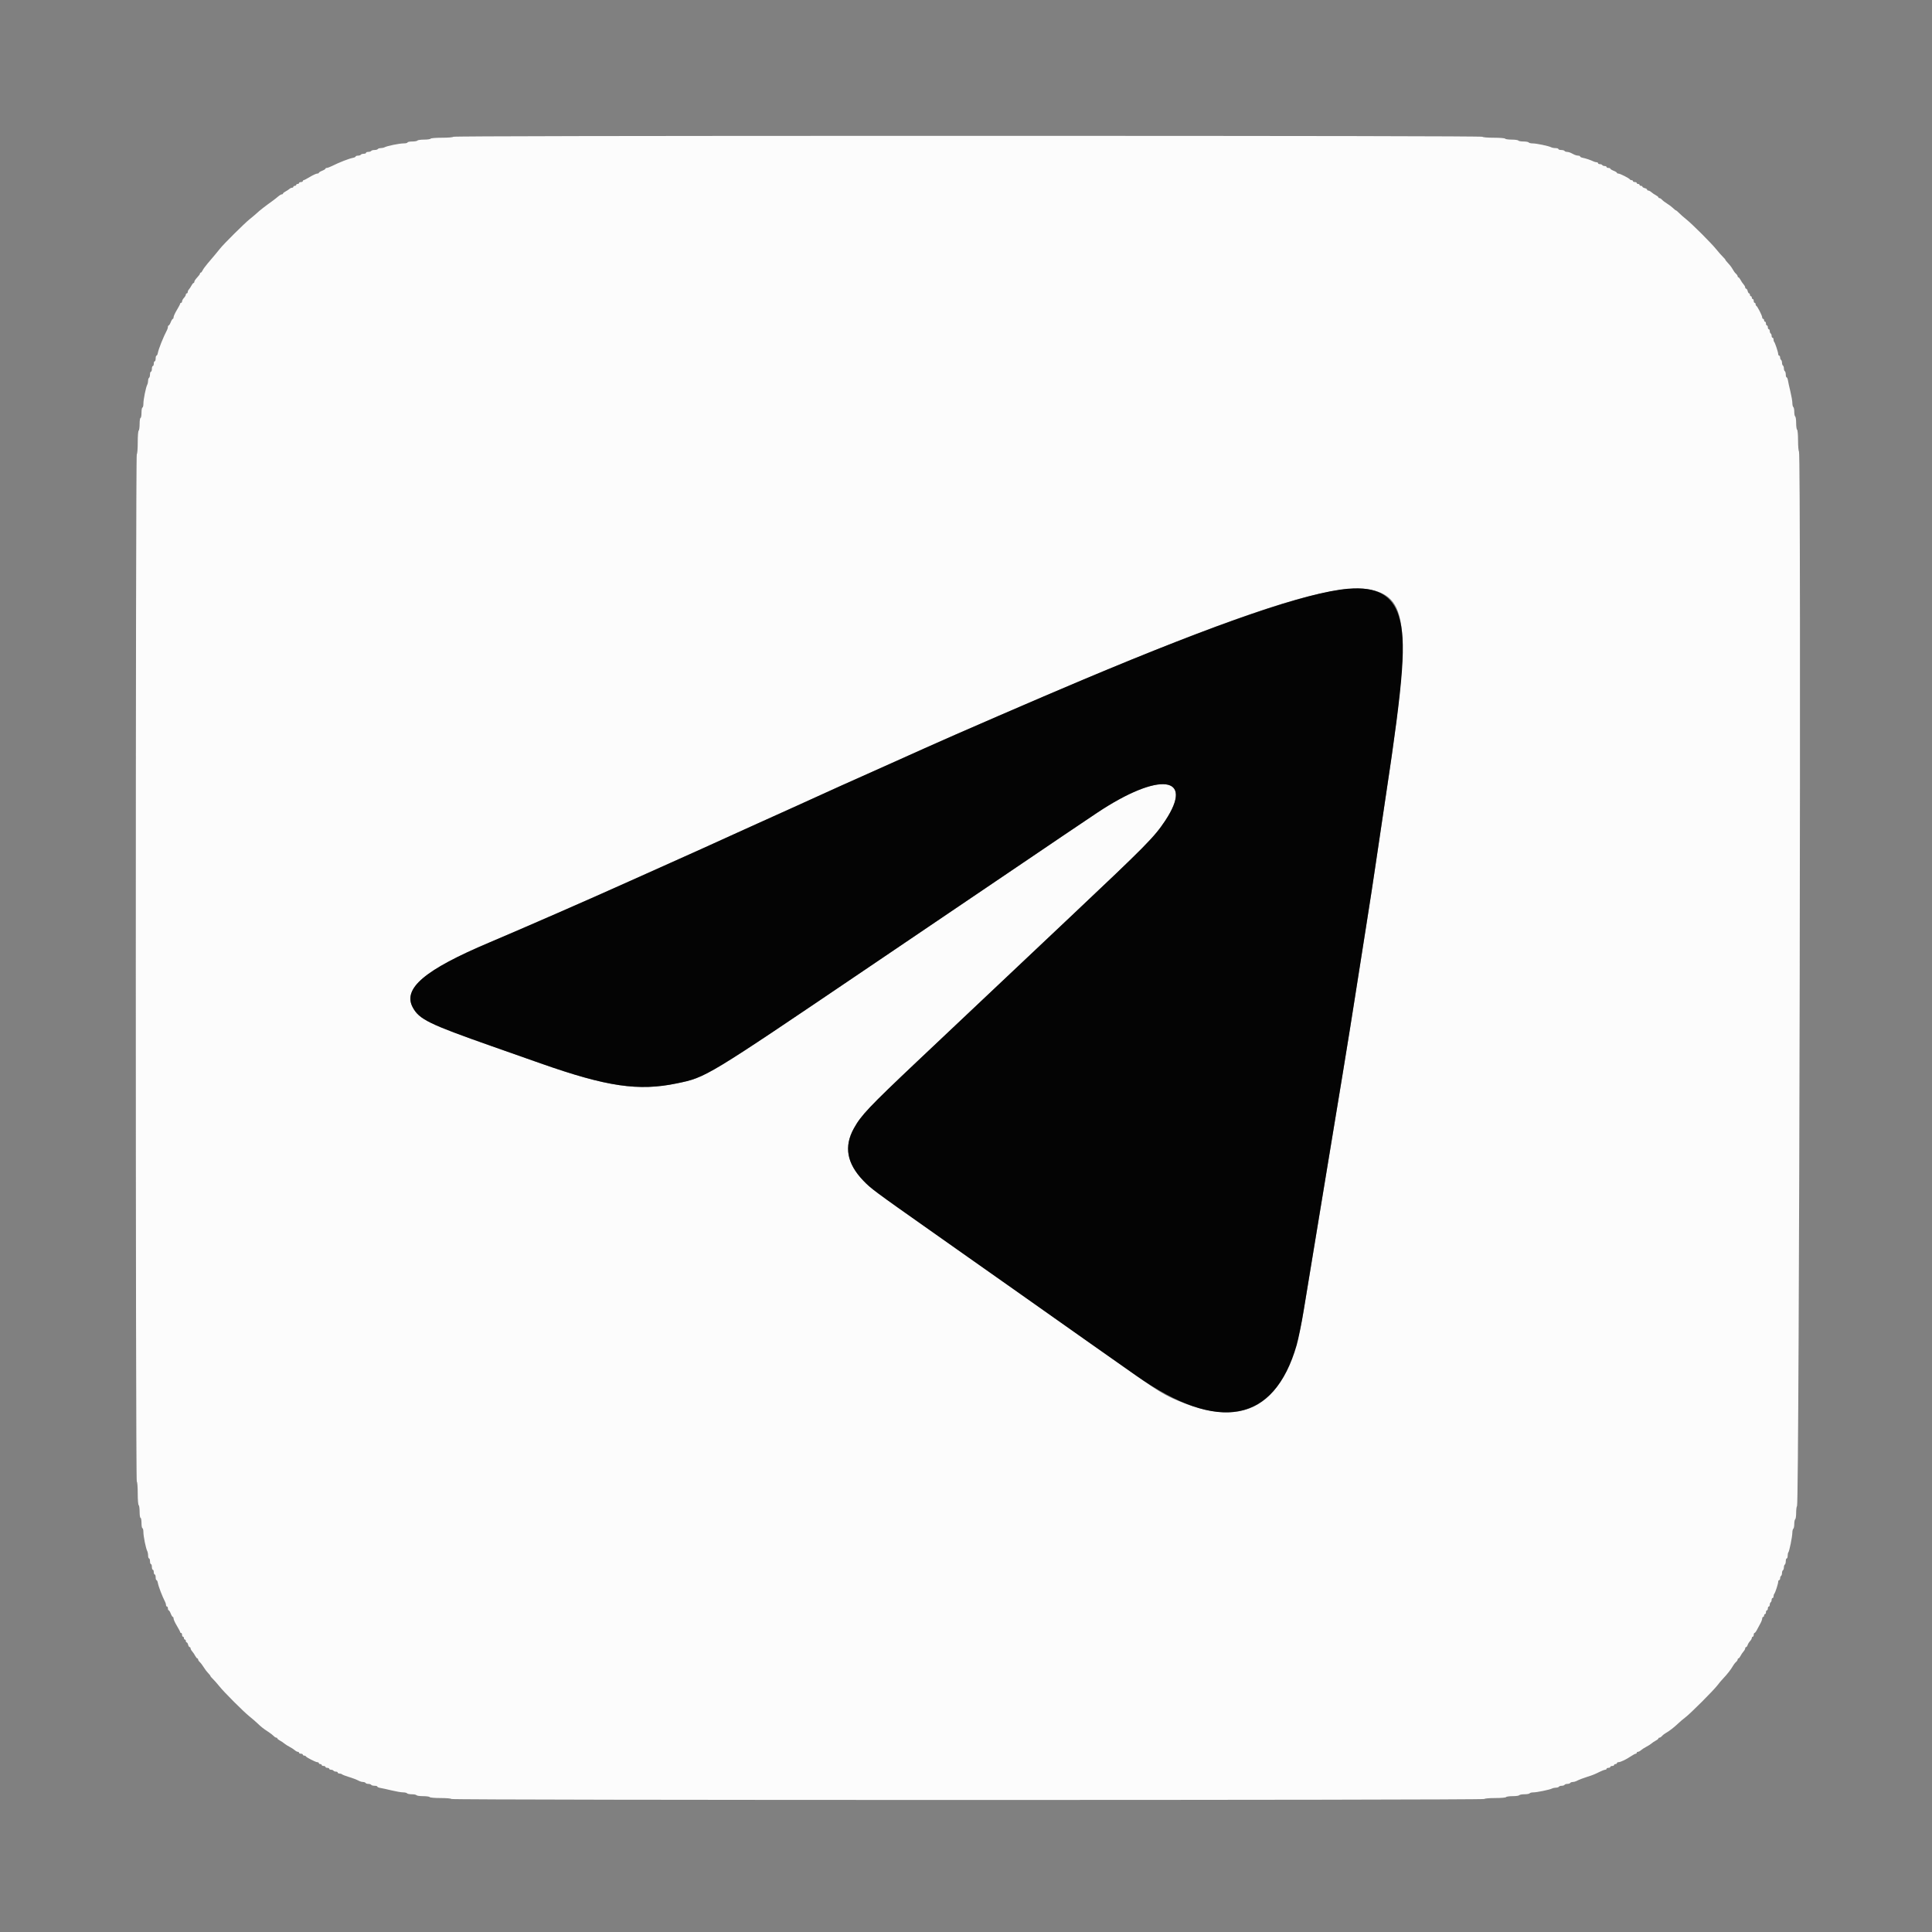 <svg viewBox="0, 0, 400,400" height="400" width="400" xmlns:xlink="http://www.w3.org/1999/xlink" xmlns="http://www.w3.org/2000/svg" version="1.1" id="svg"><rect x="0" y="0" width="400" height="400" fill="#808080" stroke="none"/><g id="svgg"><path fill-rule="evenodd" fill="#fcfcfc" stroke="none" d="M93.848 28.320 C 93.779 28.432,92.775 28.516,91.504 28.516 C 90.233 28.516,89.229 28.599,89.160 28.711 C 89.094 28.818,88.479 28.906,87.793 28.906 C 87.107 28.906,86.492 28.994,86.426 29.102 C 86.359 29.209,85.871 29.297,85.340 29.297 C 84.809 29.297,84.375 29.385,84.375 29.492 C 84.375 29.600,84.014 29.688,83.573 29.688 C 82.705 29.688,80.192 30.198,79.641 30.486 C 79.455 30.584,79.086 30.664,78.823 30.664 C 78.559 30.664,78.289 30.752,78.223 30.859 C 78.156 30.967,77.849 31.055,77.539 31.055 C 77.229 31.055,76.922 31.143,76.855 31.250 C 76.789 31.357,76.520 31.445,76.258 31.445 C 75.996 31.445,75.781 31.533,75.781 31.641 C 75.781 31.748,75.567 31.836,75.304 31.836 C 75.042 31.836,74.773 31.924,74.707 32.031 C 74.641 32.139,74.372 32.227,74.110 32.227 C 73.847 32.227,73.633 32.304,73.633 32.400 C 73.633 32.495,73.391 32.618,73.096 32.674 C 72.236 32.836,70.309 33.587,68.683 34.393 C 68.270 34.598,67.808 34.766,67.657 34.766 C 67.506 34.766,67.383 34.837,67.383 34.924 C 67.383 35.012,67.075 35.204,66.699 35.352 C 66.323 35.499,66.016 35.691,66.016 35.779 C 66.016 35.866,65.857 35.938,65.662 35.938 C 65.468 35.938,64.798 36.245,64.174 36.621 C 63.549 36.997,62.961 37.305,62.867 37.305 C 62.773 37.305,62.695 37.393,62.695 37.500 C 62.695 37.607,62.520 37.695,62.305 37.695 C 62.090 37.695,61.914 37.783,61.914 37.891 C 61.914 37.998,61.782 38.086,61.621 38.086 C 61.460 38.086,61.328 38.174,61.328 38.281 C 61.328 38.389,61.196 38.477,61.035 38.477 C 60.874 38.477,60.742 38.564,60.742 38.672 C 60.742 38.779,60.617 38.867,60.463 38.867 C 60.310 38.867,60.068 38.977,59.926 39.111 C 59.784 39.246,59.426 39.480,59.131 39.633 C 58.835 39.785,58.594 39.983,58.594 40.072 C 58.594 40.161,58.484 40.234,58.350 40.235 C 58.215 40.235,57.869 40.438,57.580 40.687 C 57.291 40.935,56.818 41.309,56.528 41.517 C 54.796 42.761,53.778 43.557,53.049 44.238 C 52.819 44.453,52.192 44.979,51.657 45.407 C 50.614 46.241,46.269 50.557,45.581 51.443 C 45.352 51.737,44.853 52.346,44.472 52.796 C 44.091 53.245,43.412 54.047,42.963 54.576 C 42.514 55.106,42.054 55.743,41.941 55.992 C 41.827 56.241,41.660 56.445,41.570 56.445 C 41.480 56.445,41.406 56.534,41.406 56.642 C 41.406 56.751,41.143 57.115,40.820 57.453 C 40.498 57.790,40.234 58.185,40.234 58.330 C 40.234 58.475,40.161 58.594,40.072 58.594 C 39.983 58.594,39.785 58.835,39.633 59.131 C 39.480 59.426,39.246 59.784,39.111 59.926 C 38.977 60.068,38.867 60.310,38.867 60.463 C 38.867 60.617,38.779 60.742,38.672 60.742 C 38.564 60.742,38.477 60.857,38.477 60.998 C 38.477 61.139,38.301 61.443,38.086 61.674 C 37.871 61.904,37.695 62.229,37.695 62.394 C 37.695 62.560,37.607 62.695,37.500 62.695 C 37.393 62.695,37.305 62.773,37.305 62.867 C 37.305 62.961,36.997 63.549,36.621 64.174 C 36.245 64.798,35.938 65.468,35.938 65.662 C 35.938 65.857,35.866 66.016,35.779 66.016 C 35.691 66.016,35.499 66.323,35.352 66.699 C 35.204 67.075,35.012 67.383,34.924 67.383 C 34.837 67.383,34.766 67.516,34.766 67.678 C 34.766 67.841,34.685 68.127,34.587 68.313 C 33.806 69.798,32.841 72.212,32.674 73.096 C 32.618 73.391,32.495 73.633,32.400 73.633 C 32.304 73.633,32.227 73.896,32.227 74.219 C 32.227 74.541,32.139 74.805,32.031 74.805 C 31.924 74.805,31.836 75.024,31.836 75.293 C 31.836 75.562,31.748 75.781,31.641 75.781 C 31.533 75.781,31.445 76.045,31.445 76.367 C 31.445 76.689,31.357 76.953,31.250 76.953 C 31.143 76.953,31.055 77.212,31.055 77.528 C 31.055 77.843,30.967 78.156,30.859 78.223 C 30.752 78.289,30.664 78.559,30.664 78.823 C 30.664 79.086,30.584 79.455,30.486 79.641 C 30.198 80.192,29.688 82.705,29.688 83.573 C 29.688 84.014,29.600 84.375,29.492 84.375 C 29.385 84.375,29.297 84.858,29.297 85.449 C 29.297 86.040,29.209 86.523,29.102 86.523 C 28.992 86.523,28.906 87.073,28.906 87.781 C 28.906 88.473,28.818 89.094,28.711 89.160 C 28.598 89.230,28.516 90.265,28.516 91.602 C 28.516 92.938,28.433 93.973,28.320 94.043 C 28.049 94.210,28.049 306.571,28.320 306.738 C 28.433 306.808,28.516 307.843,28.516 309.180 C 28.516 310.516,28.598 311.552,28.711 311.621 C 28.818 311.687,28.906 312.308,28.906 313.000 C 28.906 313.708,28.992 314.258,29.102 314.258 C 29.209 314.258,29.297 314.741,29.297 315.332 C 29.297 315.923,29.385 316.406,29.492 316.406 C 29.600 316.406,29.688 316.767,29.688 317.208 C 29.688 318.076,30.198 320.590,30.486 321.140 C 30.584 321.326,30.664 321.744,30.664 322.068 C 30.664 322.391,30.752 322.656,30.859 322.656 C 30.967 322.656,31.055 322.920,31.055 323.242 C 31.055 323.564,31.143 323.828,31.250 323.828 C 31.357 323.828,31.445 324.092,31.445 324.414 C 31.445 324.736,31.533 325.000,31.641 325.000 C 31.748 325.000,31.836 325.220,31.836 325.488 C 31.836 325.757,31.924 325.977,32.031 325.977 C 32.139 325.977,32.227 326.240,32.227 326.563 C 32.227 326.885,32.304 327.148,32.400 327.148 C 32.495 327.148,32.617 327.390,32.670 327.686 C 32.814 328.477,33.575 330.466,34.201 331.687 C 34.297 331.873,34.375 332.159,34.375 332.322 C 34.375 332.484,34.463 332.617,34.570 332.617 C 34.678 332.617,34.766 332.793,34.766 333.008 C 34.766 333.223,34.837 333.398,34.924 333.398 C 35.012 333.398,35.204 333.706,35.352 334.082 C 35.499 334.458,35.691 334.766,35.779 334.766 C 35.866 334.766,35.938 334.925,35.938 335.119 C 35.938 335.313,36.245 335.983,36.621 336.607 C 36.997 337.232,37.305 337.820,37.305 337.914 C 37.305 338.009,37.393 338.086,37.500 338.086 C 37.607 338.086,37.695 338.262,37.695 338.477 C 37.695 338.691,37.783 338.867,37.891 338.867 C 37.998 338.867,38.086 338.999,38.086 339.160 C 38.086 339.321,38.174 339.453,38.281 339.453 C 38.389 339.453,38.477 339.585,38.477 339.746 C 38.477 339.907,38.555 340.039,38.651 340.039 C 38.746 340.039,38.880 340.259,38.947 340.527 C 39.015 340.796,39.156 341.016,39.262 341.016 C 39.367 341.016,39.453 341.131,39.453 341.272 C 39.453 341.413,39.607 341.698,39.795 341.907 C 39.983 342.115,40.261 342.527,40.414 342.822 C 40.566 343.118,40.764 343.359,40.853 343.359 C 40.943 343.359,41.016 343.459,41.016 343.581 C 41.016 343.702,41.174 343.944,41.367 344.118 C 41.561 344.291,41.925 344.771,42.176 345.184 C 42.427 345.597,42.840 346.143,43.094 346.396 C 43.347 346.650,43.555 346.914,43.555 346.983 C 43.555 347.052,43.796 347.342,44.092 347.627 C 44.387 347.912,44.980 348.584,45.409 349.121 C 46.408 350.372,50.390 354.357,51.656 355.372 C 52.190 355.801,52.904 356.416,53.241 356.738 C 54.092 357.551,54.547 357.911,55.513 358.537 C 55.972 358.834,56.490 359.232,56.664 359.421 C 56.837 359.611,57.079 359.766,57.201 359.766 C 57.322 359.766,57.422 359.839,57.422 359.928 C 57.422 360.017,57.664 360.215,57.959 360.367 C 58.254 360.520,58.654 360.787,58.847 360.960 C 59.040 361.134,59.521 361.442,59.916 361.644 C 60.311 361.846,60.807 362.166,61.018 362.354 C 61.229 362.542,61.517 362.695,61.658 362.695 C 61.799 362.695,61.914 362.783,61.914 362.891 C 61.914 362.998,62.090 363.086,62.305 363.086 C 62.520 363.086,62.695 363.174,62.695 363.281 C 62.695 363.389,62.820 363.477,62.972 363.477 C 63.124 363.477,63.278 363.542,63.314 363.623 C 63.417 363.854,65.351 364.844,65.700 364.844 C 65.874 364.844,66.016 364.932,66.016 365.039 C 66.016 365.146,66.147 365.234,66.309 365.234 C 66.470 365.234,66.602 365.322,66.602 365.430 C 66.602 365.537,66.777 365.625,66.992 365.625 C 67.207 365.625,67.383 365.713,67.383 365.820 C 67.383 365.928,67.559 366.016,67.773 366.016 C 67.988 366.016,68.164 366.104,68.164 366.211 C 68.164 366.318,68.335 366.406,68.543 366.406 C 68.752 366.406,68.977 366.494,69.043 366.602 C 69.109 366.709,69.334 366.797,69.543 366.797 C 69.751 366.797,69.922 366.885,69.922 366.992 C 69.922 367.100,70.080 367.188,70.273 367.188 C 70.467 367.187,70.708 367.263,70.811 367.355 C 70.913 367.446,71.479 367.670,72.070 367.850 C 73.120 368.172,73.777 368.425,74.460 368.773 C 74.647 368.868,74.971 368.945,75.181 368.945 C 75.391 368.945,75.617 369.033,75.684 369.141 C 75.750 369.248,76.014 369.336,76.270 369.336 C 76.525 369.336,76.789 369.424,76.855 369.531 C 76.922 369.639,77.235 369.727,77.551 369.727 C 77.867 369.727,78.125 369.805,78.125 369.901 C 78.125 369.996,78.411 370.120,78.760 370.176 C 79.109 370.231,80.142 370.458,81.055 370.680 C 81.968 370.902,83.039 371.086,83.436 371.089 C 83.832 371.091,84.211 371.182,84.277 371.289 C 84.344 371.396,84.783 371.484,85.254 371.484 C 85.725 371.484,86.164 371.572,86.230 371.680 C 86.297 371.787,86.912 371.875,87.598 371.875 C 88.283 371.875,88.898 371.963,88.965 372.070 C 89.033 372.181,90.005 372.266,91.211 372.266 C 92.417 372.266,93.389 372.350,93.457 372.461 C 93.625 372.732,307.157 372.732,307.324 372.461 C 307.393 372.350,308.364 372.266,309.570 372.266 C 310.777 372.266,311.748 372.181,311.816 372.070 C 311.883 371.963,312.498 371.875,313.184 371.875 C 313.869 371.875,314.484 371.787,314.551 371.680 C 314.617 371.572,315.101 371.484,315.625 371.484 C 316.149 371.484,316.633 371.396,316.699 371.289 C 316.766 371.182,317.100 371.095,317.443 371.096 C 318.172 371.099,320.843 370.548,321.335 370.293 C 321.522 370.196,321.890 370.117,322.154 370.117 C 322.417 370.117,322.688 370.029,322.754 369.922 C 322.820 369.814,323.084 369.727,323.340 369.727 C 323.596 369.727,323.859 369.639,323.926 369.531 C 323.992 369.424,324.256 369.336,324.512 369.336 C 324.768 369.336,325.031 369.248,325.098 369.141 C 325.164 369.033,325.390 368.945,325.600 368.945 C 325.810 368.945,326.134 368.868,326.321 368.773 C 326.956 368.450,327.635 368.184,328.613 367.876 C 329.758 367.516,330.081 367.386,331.220 366.825 C 331.686 366.595,332.192 366.406,332.343 366.406 C 332.494 366.406,332.617 366.318,332.617 366.211 C 332.617 366.104,332.793 366.016,333.008 366.016 C 333.223 366.016,333.398 365.928,333.398 365.820 C 333.398 365.713,333.574 365.625,333.789 365.625 C 334.004 365.625,334.180 365.537,334.180 365.430 C 334.180 365.322,334.312 365.234,334.473 365.234 C 334.634 365.234,334.766 365.146,334.766 365.039 C 334.766 364.932,334.906 364.844,335.078 364.844 C 335.500 364.844,336.640 364.305,337.633 363.636 C 338.082 363.334,338.543 363.086,338.658 363.086 C 338.773 363.086,338.867 362.998,338.867 362.891 C 338.867 362.783,338.982 362.695,339.123 362.695 C 339.264 362.695,339.552 362.542,339.763 362.354 C 339.975 362.166,340.471 361.846,340.865 361.644 C 341.260 361.442,341.741 361.134,341.934 360.960 C 342.127 360.787,342.527 360.520,342.822 360.367 C 343.118 360.215,343.359 360.017,343.359 359.928 C 343.359 359.839,343.459 359.766,343.581 359.766 C 343.702 359.766,343.944 359.603,344.118 359.405 C 344.291 359.207,344.664 358.921,344.945 358.770 C 345.564 358.438,346.720 357.535,347.544 356.738 C 347.877 356.416,348.500 355.890,348.928 355.570 C 349.938 354.816,354.816 349.938,355.570 348.928 C 355.890 348.500,356.416 347.877,356.738 347.544 C 357.535 346.720,358.438 345.564,358.770 344.945 C 358.921 344.664,359.207 344.291,359.405 344.118 C 359.603 343.944,359.766 343.702,359.766 343.581 C 359.766 343.459,359.839 343.359,359.928 343.359 C 360.017 343.359,360.215 343.118,360.367 342.822 C 360.520 342.527,360.798 342.115,360.986 341.907 C 361.174 341.698,361.328 341.413,361.328 341.272 C 361.328 341.131,361.410 341.016,361.510 341.016 C 361.610 341.016,361.753 340.825,361.827 340.591 C 361.901 340.358,362.127 339.990,362.329 339.773 C 362.530 339.557,362.695 339.264,362.695 339.123 C 362.695 338.982,362.783 338.867,362.891 338.867 C 362.998 338.867,363.086 338.691,363.086 338.477 C 363.086 338.262,363.164 338.086,363.259 338.086 C 363.354 338.086,363.576 337.800,363.753 337.451 C 363.929 337.102,364.247 336.510,364.458 336.136 C 364.670 335.762,364.844 335.300,364.844 335.110 C 364.844 334.921,364.932 334.766,365.039 334.766 C 365.146 334.766,365.234 334.634,365.234 334.473 C 365.234 334.312,365.322 334.180,365.430 334.180 C 365.537 334.180,365.625 334.004,365.625 333.789 C 365.625 333.574,365.713 333.398,365.820 333.398 C 365.928 333.398,366.016 333.223,366.016 333.008 C 366.016 332.793,366.104 332.617,366.211 332.617 C 366.318 332.617,366.406 332.447,366.406 332.238 C 366.406 332.030,366.494 331.805,366.602 331.738 C 366.709 331.672,366.797 331.447,366.797 331.238 C 366.797 331.030,366.885 330.859,366.992 330.859 C 367.100 330.859,367.188 330.701,367.188 330.508 C 367.188 330.314,367.263 330.073,367.355 329.971 C 367.562 329.740,368.164 327.868,368.164 327.454 C 368.164 327.286,368.252 327.148,368.359 327.148 C 368.467 327.148,368.555 326.978,368.555 326.769 C 368.555 326.561,368.643 326.336,368.750 326.270 C 368.857 326.203,368.945 325.939,368.945 325.684 C 368.945 325.428,369.033 325.164,369.141 325.098 C 369.248 325.031,369.336 324.768,369.336 324.512 C 369.336 324.256,369.424 323.992,369.531 323.926 C 369.639 323.859,369.727 323.547,369.727 323.231 C 369.727 322.915,369.814 322.656,369.922 322.656 C 370.029 322.656,370.117 322.407,370.117 322.103 C 370.117 321.799,370.180 321.486,370.257 321.409 C 370.460 321.206,371.073 318.194,371.084 317.346 C 371.090 316.949,371.182 316.570,371.289 316.504 C 371.396 316.438,371.484 315.998,371.484 315.527 C 371.484 315.057,371.572 314.617,371.680 314.551 C 371.787 314.484,371.875 313.882,371.875 313.211 C 371.875 312.541,371.957 311.909,372.058 311.807 C 372.526 311.333,372.927 93.943,372.461 93.477 C 372.354 93.369,372.266 92.337,372.266 91.183 C 372.266 89.996,372.181 89.033,372.070 88.965 C 371.963 88.898,371.875 88.283,371.875 87.598 C 371.875 86.912,371.787 86.297,371.680 86.230 C 371.572 86.164,371.484 85.725,371.484 85.254 C 371.484 84.783,371.396 84.344,371.289 84.277 C 371.182 84.211,371.091 83.832,371.089 83.436 C 371.086 83.039,370.902 81.968,370.680 81.055 C 370.458 80.142,370.231 79.109,370.176 78.760 C 370.120 78.411,369.996 78.125,369.901 78.125 C 369.805 78.125,369.727 77.867,369.727 77.551 C 369.727 77.235,369.639 76.922,369.531 76.855 C 369.424 76.789,369.336 76.525,369.336 76.270 C 369.336 76.014,369.248 75.750,369.141 75.684 C 369.033 75.617,368.945 75.354,368.945 75.098 C 368.945 74.842,368.857 74.578,368.750 74.512 C 368.643 74.445,368.555 74.220,368.555 74.012 C 368.555 73.803,368.467 73.633,368.359 73.633 C 368.252 73.633,368.161 73.479,368.158 73.291 C 368.150 72.895,367.501 70.952,367.314 70.764 C 367.244 70.695,367.188 70.477,367.188 70.280 C 367.188 70.083,367.100 69.922,366.992 69.922 C 366.885 69.922,366.797 69.751,366.797 69.543 C 366.797 69.334,366.709 69.109,366.602 69.043 C 366.494 68.977,366.406 68.752,366.406 68.543 C 366.406 68.335,366.318 68.164,366.211 68.164 C 366.104 68.164,366.016 67.988,366.016 67.773 C 366.016 67.559,365.928 67.383,365.820 67.383 C 365.713 67.383,365.625 67.207,365.625 66.992 C 365.625 66.777,365.537 66.602,365.430 66.602 C 365.322 66.602,365.234 66.470,365.234 66.309 C 365.234 66.147,365.146 66.016,365.039 66.016 C 364.932 66.016,364.844 65.874,364.844 65.700 C 364.844 65.351,363.854 63.417,363.623 63.314 C 363.542 63.278,363.477 63.124,363.477 62.972 C 363.477 62.820,363.389 62.695,363.281 62.695 C 363.174 62.695,363.086 62.520,363.086 62.305 C 363.086 62.090,362.998 61.914,362.891 61.914 C 362.783 61.914,362.695 61.782,362.695 61.621 C 362.695 61.460,362.607 61.328,362.500 61.328 C 362.393 61.328,362.305 61.196,362.305 61.035 C 362.305 60.874,362.226 60.742,362.131 60.742 C 362.035 60.742,361.901 60.522,361.834 60.254 C 361.766 59.985,361.625 59.766,361.520 59.766 C 361.414 59.766,361.328 59.650,361.328 59.509 C 361.328 59.369,361.174 59.083,360.986 58.875 C 360.798 58.666,360.520 58.254,360.367 57.959 C 360.215 57.664,360.017 57.422,359.928 57.422 C 359.839 57.422,359.766 57.322,359.766 57.201 C 359.766 57.079,359.603 56.837,359.404 56.664 C 359.205 56.490,358.906 56.084,358.740 55.762 C 358.574 55.439,358.165 54.891,357.832 54.543 C 357.499 54.195,357.227 53.856,357.227 53.791 C 357.227 53.726,356.985 53.439,356.689 53.155 C 356.394 52.870,355.801 52.197,355.372 51.660 C 354.365 50.399,350.382 46.416,349.121 45.409 C 348.584 44.980,347.912 44.387,347.627 44.092 C 347.342 43.796,347.052 43.555,346.983 43.555 C 346.914 43.555,346.650 43.347,346.396 43.094 C 346.143 42.840,345.597 42.427,345.184 42.176 C 344.771 41.925,344.291 41.561,344.118 41.367 C 343.944 41.174,343.702 41.016,343.581 41.016 C 343.459 41.016,343.359 40.943,343.359 40.853 C 343.359 40.764,343.118 40.566,342.822 40.414 C 342.527 40.261,342.115 39.983,341.907 39.795 C 341.698 39.607,341.413 39.453,341.272 39.453 C 341.131 39.453,341.016 39.367,341.016 39.262 C 341.016 39.156,340.796 39.015,340.527 38.947 C 340.259 38.880,340.039 38.746,340.039 38.651 C 340.039 38.555,339.907 38.477,339.746 38.477 C 339.585 38.477,339.453 38.389,339.453 38.281 C 339.453 38.174,339.321 38.086,339.160 38.086 C 338.999 38.086,338.867 37.998,338.867 37.891 C 338.867 37.783,338.691 37.695,338.477 37.695 C 338.262 37.695,338.086 37.607,338.086 37.500 C 338.086 37.393,337.961 37.305,337.809 37.305 C 337.657 37.305,337.503 37.239,337.467 37.158 C 337.365 36.927,335.430 35.938,335.081 35.938 C 334.908 35.938,334.766 35.866,334.766 35.779 C 334.766 35.691,334.458 35.499,334.082 35.352 C 333.706 35.204,333.398 35.012,333.398 34.924 C 333.398 34.837,333.223 34.766,333.008 34.766 C 332.793 34.766,332.617 34.678,332.617 34.570 C 332.617 34.463,332.447 34.375,332.238 34.375 C 332.030 34.375,331.805 34.287,331.738 34.180 C 331.672 34.072,331.447 33.984,331.238 33.984 C 331.030 33.984,330.859 33.896,330.859 33.789 C 330.859 33.682,330.726 33.594,330.564 33.594 C 330.401 33.594,330.116 33.518,329.929 33.425 C 329.379 33.150,328.263 32.775,327.686 32.670 C 327.390 32.617,327.148 32.495,327.148 32.400 C 327.148 32.304,326.971 32.227,326.755 32.227 C 326.539 32.227,326.187 32.139,325.974 32.031 C 325.761 31.924,325.411 31.748,325.198 31.641 C 324.985 31.533,324.638 31.445,324.428 31.445 C 324.218 31.445,323.992 31.357,323.926 31.250 C 323.859 31.143,323.547 31.055,323.231 31.055 C 322.915 31.055,322.656 30.967,322.656 30.859 C 322.656 30.752,322.391 30.664,322.068 30.664 C 321.744 30.664,321.326 30.584,321.140 30.486 C 320.622 30.215,318.098 29.688,317.318 29.688 C 316.936 29.688,316.570 29.600,316.504 29.492 C 316.438 29.385,315.954 29.297,315.430 29.297 C 314.905 29.297,314.422 29.209,314.355 29.102 C 314.289 28.994,313.674 28.906,312.988 28.906 C 312.303 28.906,311.687 28.818,311.621 28.711 C 311.552 28.599,310.549 28.516,309.277 28.516 C 308.006 28.516,307.003 28.432,306.934 28.320 C 306.853 28.190,271.128 28.125,200.391 28.125 C 129.653 28.125,93.928 28.190,93.848 28.320 M283.887 122.110 C 291.682 123.782,292.144 130.362,286.894 164.941 C 286.144 169.883,285.230 176.035,284.863 178.613 C 284.496 181.191,283.572 187.212,282.811 191.992 C 282.050 196.772,280.992 203.496,280.460 206.934 C 279.445 213.492,277.454 225.676,273.247 251.074 C 271.859 259.453,270.362 268.538,269.921 271.264 C 266.803 290.511,258.712 296.287,243.750 289.946 C 241.162 288.849,239.833 288.048,235.254 284.825 C 232.676 283.011,228.457 280.044,225.879 278.232 C 223.301 276.420,219.873 274.001,218.262 272.856 C 216.650 271.711,212.915 269.074,209.961 266.996 C 207.007 264.918,202.656 261.853,200.293 260.185 C 197.930 258.517,194.546 256.130,192.773 254.882 C 181.018 246.601,180.306 246.072,178.763 244.464 C 175.320 240.878,174.690 237.388,176.799 233.594 C 178.296 230.900,179.890 229.215,189.941 219.710 C 195.509 214.445,197.615 212.457,221.636 189.799 C 237.313 175.011,238.984 173.317,241.221 169.950 C 247.443 160.588,240.017 159.705,227.148 168.276 C 225.376 169.457,222.168 171.615,220.020 173.071 C 217.871 174.528,214.751 176.641,213.086 177.767 C 211.421 178.893,196.567 188.945,180.078 200.105 C 145.923 223.221,146.235 223.033,140.106 224.306 C 132.185 225.952,125.631 224.987,111.914 220.155 C 108.853 219.077,104.326 217.483,101.855 216.614 C 88.770 212.008,86.801 211.043,85.464 208.585 C 83.332 204.670,87.906 200.795,101.367 195.113 C 108.293 192.190,122.479 185.986,130.273 182.472 C 131.831 181.770,134.731 180.471,136.719 179.585 C 141.655 177.384,149.954 173.641,151.855 172.758 C 152.715 172.359,155.044 171.304,157.031 170.414 C 159.019 169.524,162.117 168.126,163.916 167.308 C 174.159 162.650,173.491 162.951,184.766 157.915 C 186.860 156.979,189.849 155.639,191.406 154.936 C 195.271 153.193,202.517 150.028,211.621 146.107 C 255.807 127.075,275.911 120.399,283.887 122.110" id="path0"></path><path fill-rule="evenodd" fill="#040404" stroke="none" d="M279.091 121.893 C 270.686 122.594,252.194 128.944,224.121 140.769 C 214.852 144.673,197.480 152.196,191.406 154.936 C 189.849 155.639,186.860 156.979,184.766 157.915 C 173.491 162.951,174.159 162.650,163.916 167.308 C 162.117 168.126,159.019 169.524,157.031 170.414 C 155.044 171.304,152.715 172.359,151.855 172.758 C 149.954 173.641,141.655 177.384,136.719 179.585 C 134.731 180.471,131.831 181.770,130.273 182.472 C 122.479 185.986,108.293 192.190,101.367 195.113 C 87.906 200.795,83.332 204.670,85.464 208.585 C 86.801 211.043,88.770 212.008,101.855 216.614 C 104.326 217.483,108.853 219.077,111.914 220.155 C 125.631 224.987,132.185 225.952,140.106 224.306 C 146.235 223.033,145.923 223.221,180.078 200.105 C 196.567 188.945,211.421 178.893,213.086 177.767 C 214.751 176.641,217.871 174.528,220.020 173.071 C 222.168 171.615,225.376 169.457,227.148 168.276 C 240.017 159.705,247.443 160.588,241.221 169.950 C 238.984 173.317,237.313 175.011,221.636 189.799 C 197.615 212.457,195.509 214.445,189.941 219.710 C 179.890 229.215,178.296 230.900,176.799 233.594 C 174.690 237.388,175.320 240.878,178.763 244.464 C 180.306 246.072,181.018 246.601,192.773 254.882 C 194.546 256.130,197.930 258.517,200.293 260.185 C 202.656 261.853,207.007 264.918,209.961 266.996 C 212.915 269.074,216.650 271.711,218.262 272.856 C 219.873 274.001,223.301 276.420,225.879 278.232 C 228.457 280.044,232.676 283.011,235.254 284.825 C 252.235 296.777,263.836 294.570,268.459 278.508 C 268.822 277.249,269.479 273.989,269.921 271.264 C 270.362 268.538,271.859 259.453,273.247 251.074 C 277.454 225.676,279.445 213.492,280.460 206.934 C 280.992 203.496,282.050 196.772,282.811 191.992 C 283.572 187.212,284.496 181.191,284.863 178.613 C 285.230 176.035,286.144 169.883,286.894 164.941 C 290.635 140.301,291.189 132.708,289.620 127.579 C 288.277 123.187,284.972 121.402,279.091 121.893" id="path1"></path></g></svg>